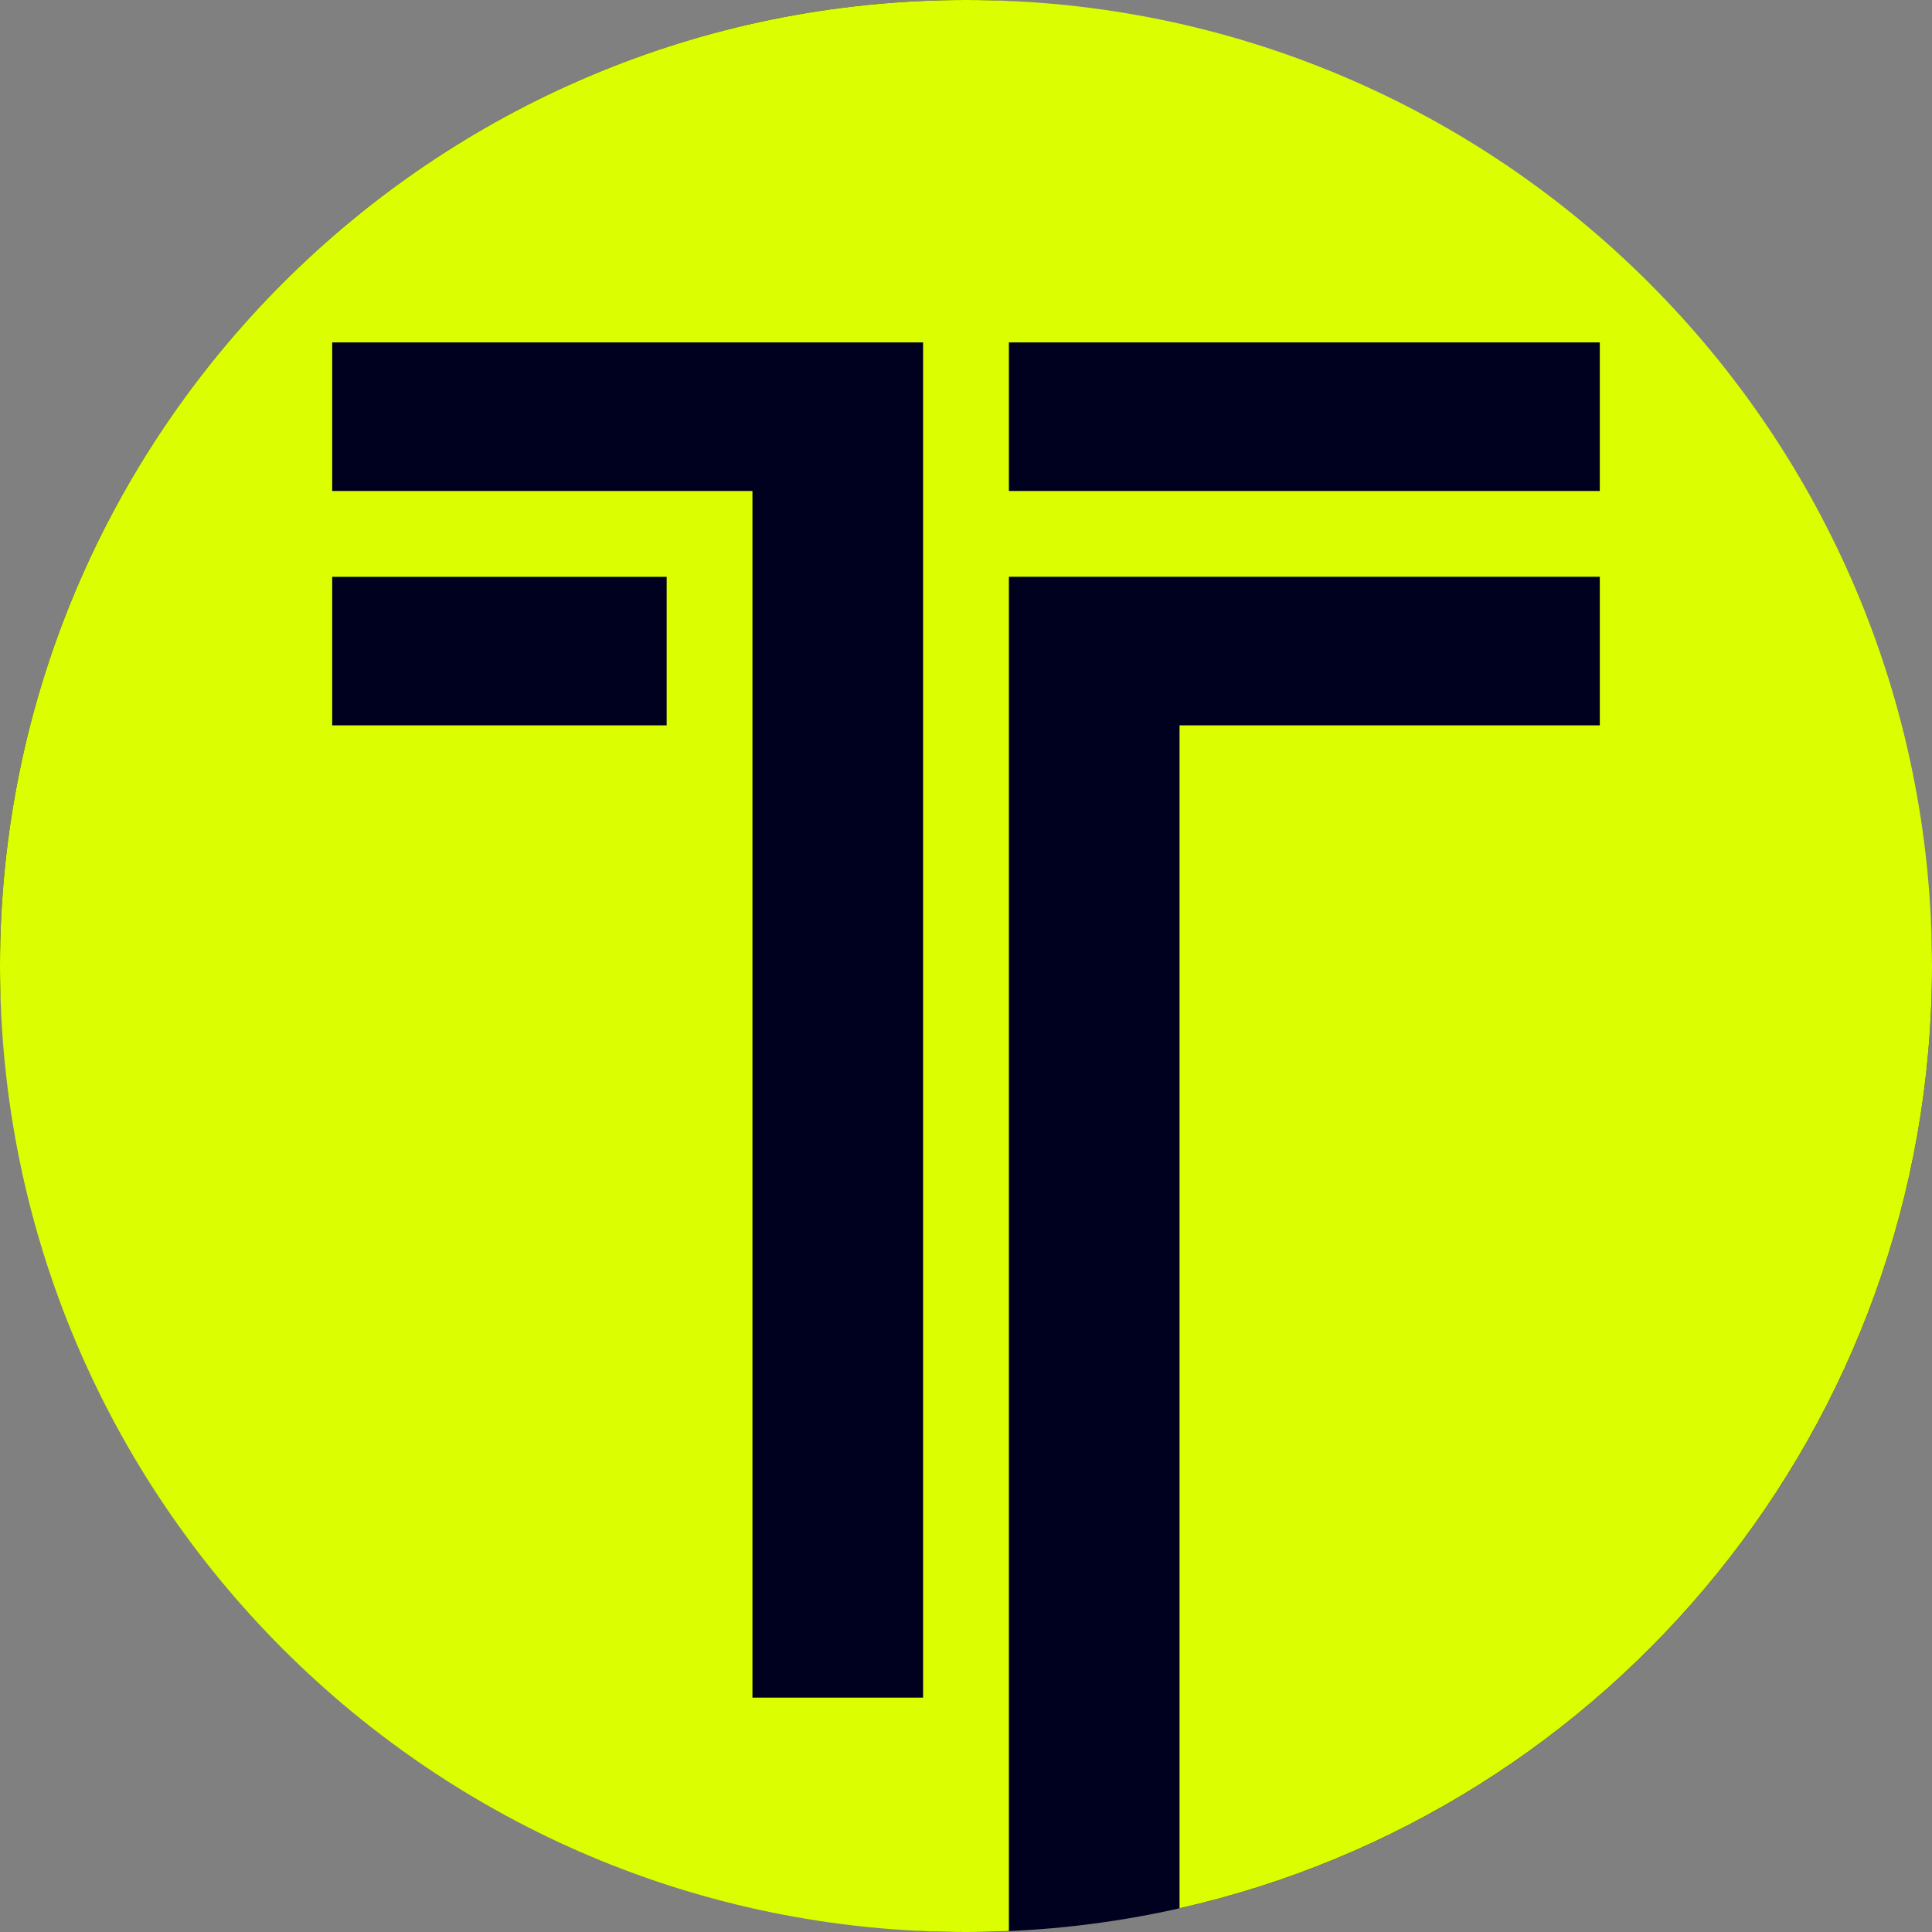 <svg width="426" height="426" viewBox="0 0 426 426" fill="none" xmlns="http://www.w3.org/2000/svg">
<rect x="0" y="0" width="426" height="426" fill="#808080" stroke="none"/>
<rect width="426" height="426" rx="213" fill="#00011F"/>
<path fill-rule="evenodd" clip-rule="evenodd" d="M352.752 108.257H260.086H222.459V75.496H352.752V108.257ZM203.54 108.257V374.319H165.912V127.174V108.257H73.248V75.496H165.912H184.725H203.54V108.257ZM73.248 159.942H146.996V127.181H73.248V159.942ZM213 0C95.363 0 0 95.363 0 213C0 330.637 95.363 426 213 426C216.172 426 219.323 425.917 222.459 425.78V159.939V127.178H352.753V159.939H260.087V420.768C355.065 399.333 426 314.455 426 213C426 95.363 330.637 0 213 0V0Z" fill="#DBFF00"/>
</svg>
